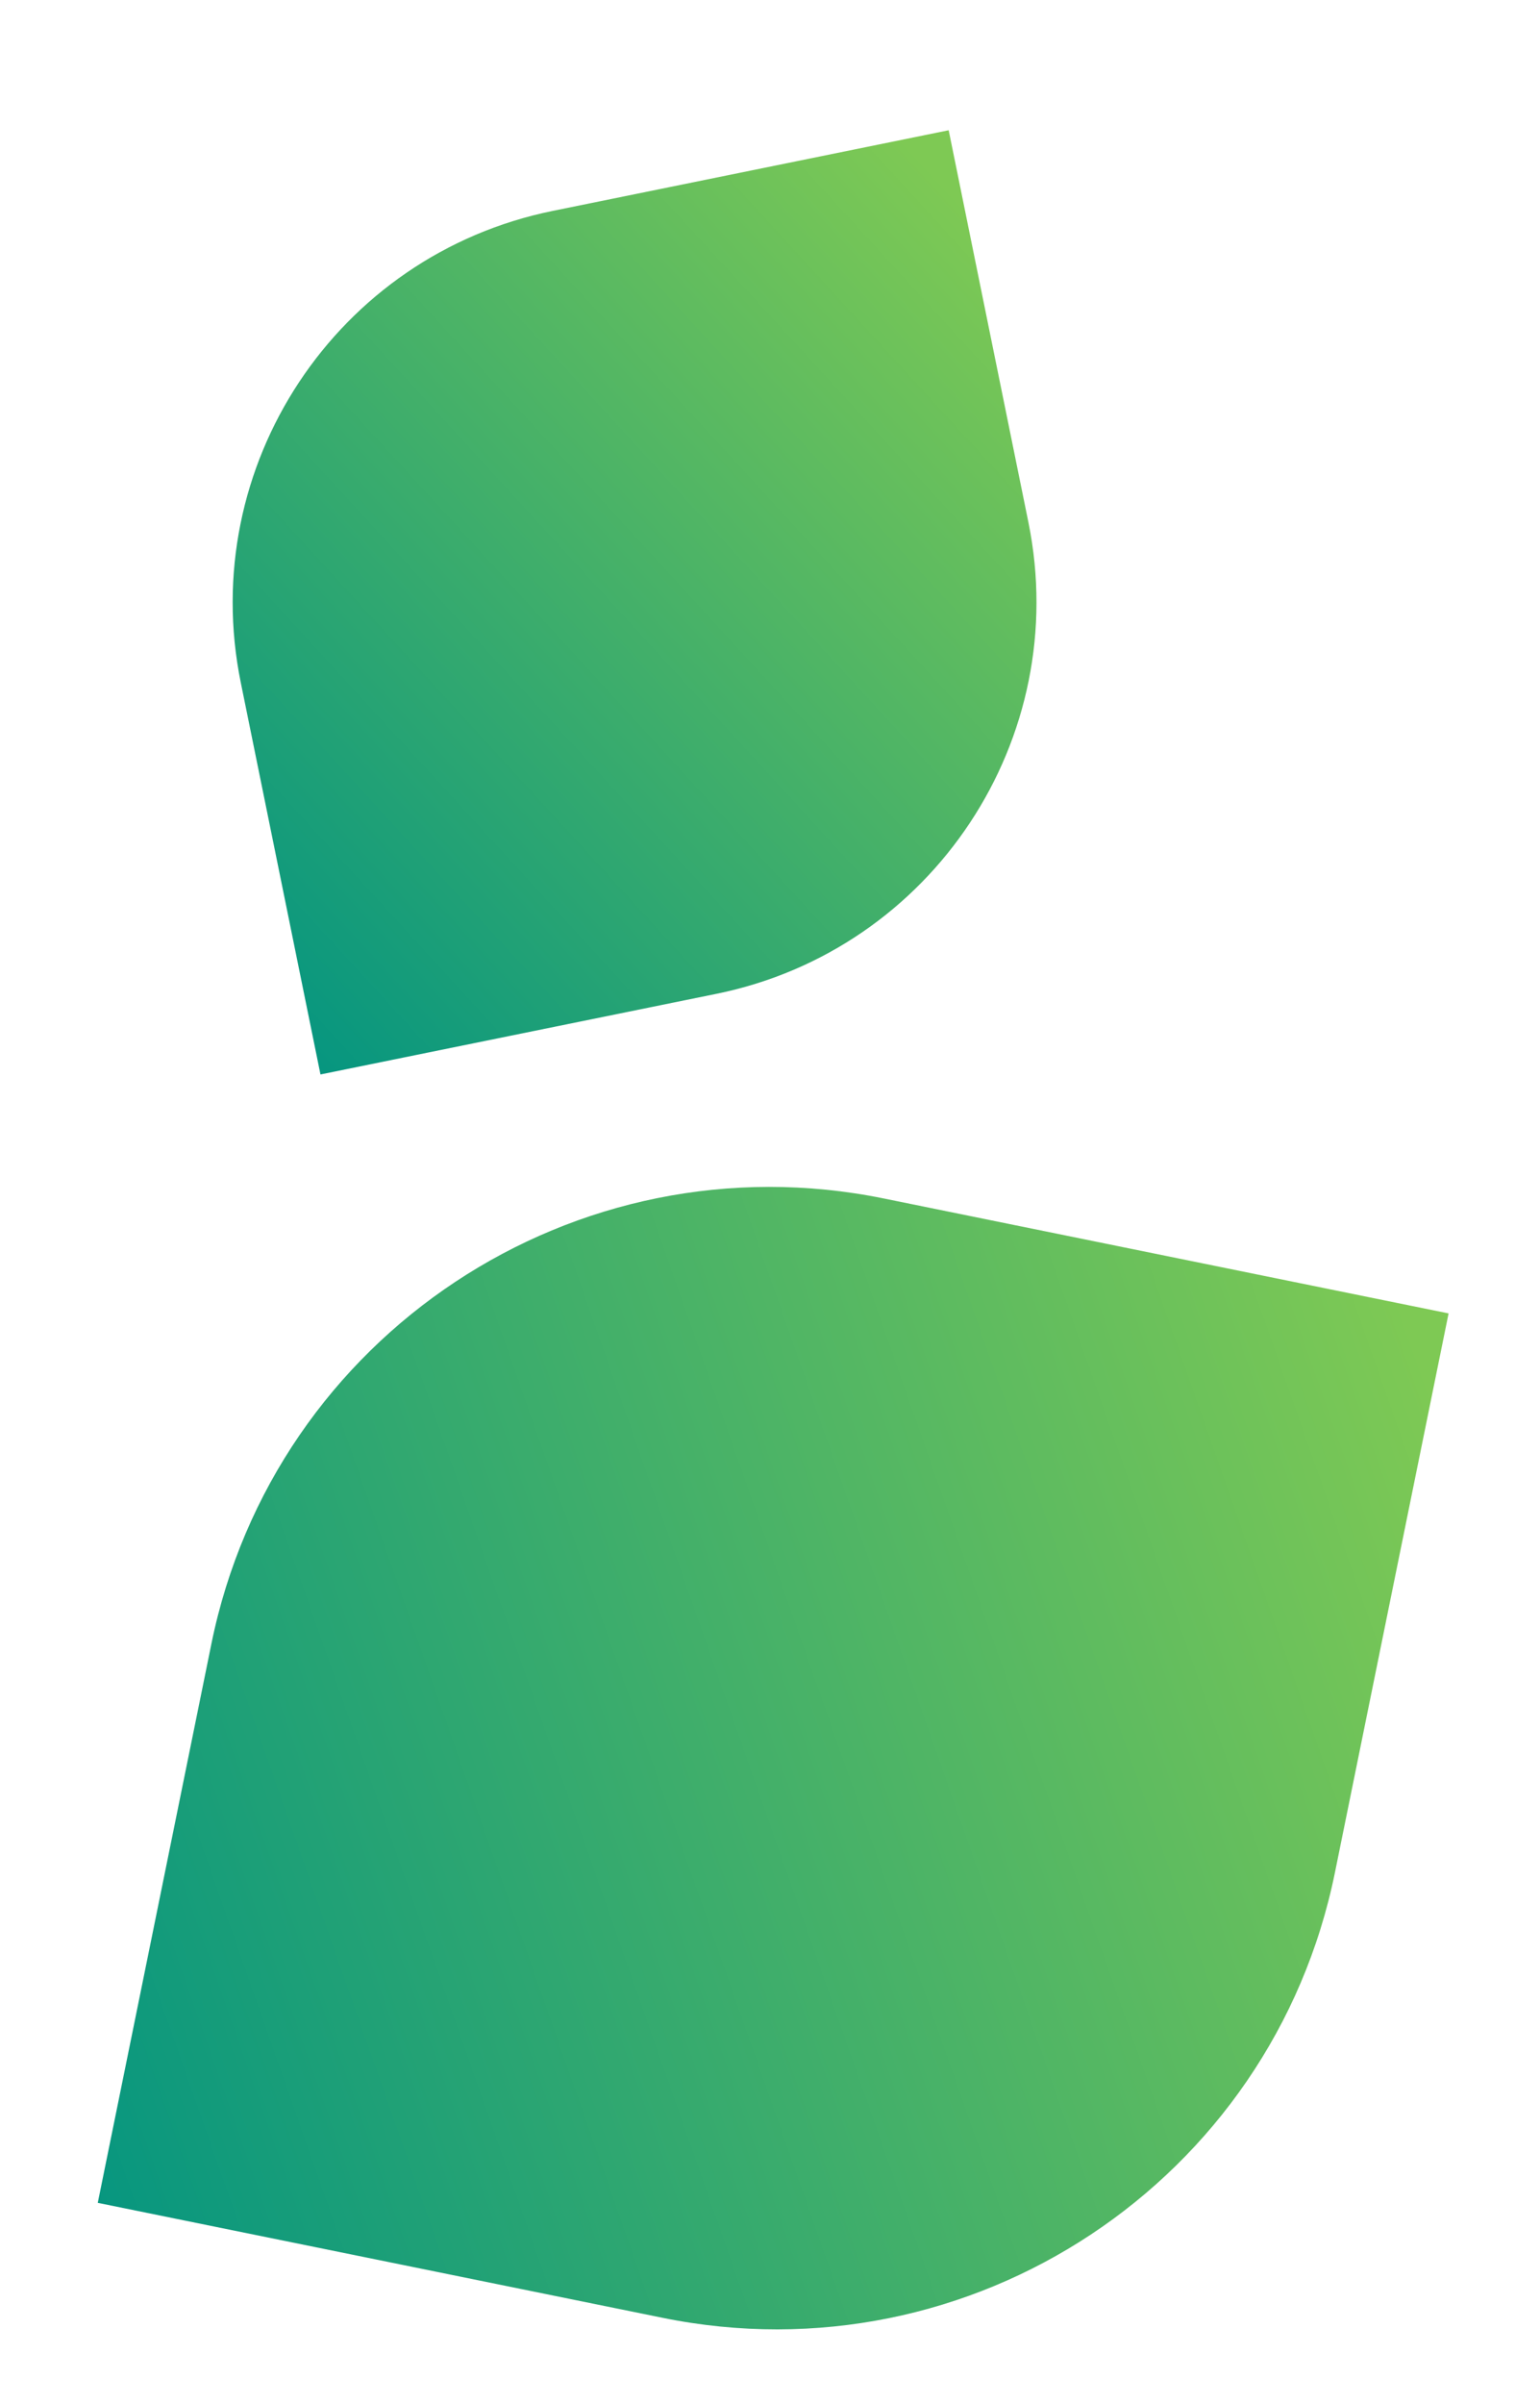 <?xml version="1.0" encoding="UTF-8"?>
<svg xmlns="http://www.w3.org/2000/svg" xmlns:xlink="http://www.w3.org/1999/xlink" width="100px" height="156px" viewBox="0 0 100 156" version="1.1">
  <title>graphic/leaves</title>
  <defs>
    <linearGradient x1="100%" y1="35.987%" x2="-10.501%" y2="62.144%" id="linearGradient-1">
      <stop stop-color="#7EC954" offset="0%"></stop>
      <stop stop-color="#009382" offset="100%"></stop>
      <stop stop-color="#009382" offset="100%"></stop>
    </linearGradient>
    <linearGradient x1="100%" y1="35.987%" x2="-10.501%" y2="62.144%" id="linearGradient-2">
      <stop stop-color="#7EC954" offset="0%"></stop>
      <stop stop-color="#009382" offset="100%"></stop>
      <stop stop-color="#009382" offset="100%"></stop>
    </linearGradient>
  </defs>
  <g id="NBI-Toolkit" stroke="none" stroke-width="1" fill="none" fill-rule="evenodd">
    <g id="NBI_GreenEconomies_Toolkit_Styleguide" transform="translate(-786, -1576)">
      <g id="graphic/leaves" transform="translate(786.4, 1576.925)">
        <path d="M39.489,148.719 L3.601,138.09 C3.6,138.09 3.6,138.09 3.6,138.09 C3.6,138.09 3.6,138.09 3.6,138.09 L14.113,102.593 C19.919,82.989 40.519,71.803 60.123,77.609 L96.012,88.237 C96.012,88.237 96.012,88.238 96.012,88.238 L85.499,123.735 C79.693,143.339 59.094,154.525 39.489,148.719" id="leaf" fill="url(#linearGradient-1)" transform="translate(49.806, 113.164) rotate(-5) translate(-49.806, -113.164) "></path>
        <path d="M33.574,63.088 L8.415,55.637 C8.415,55.637 8.415,55.637 8.415,55.637 C8.415,55.637 8.415,55.637 8.415,55.637 L15.785,30.753 C19.855,17.01 34.296,9.169 48.039,13.239 L73.198,20.689 C73.198,20.689 73.198,20.69 73.198,20.69 L65.828,45.574 C61.758,59.317 47.317,67.158 33.574,63.088" id="leaf" fill="url(#linearGradient-2)" transform="translate(40.806, 38.164) rotate(-28) translate(-40.806, -38.164) "></path>
      </g>
    </g>
  </g>
</svg>
